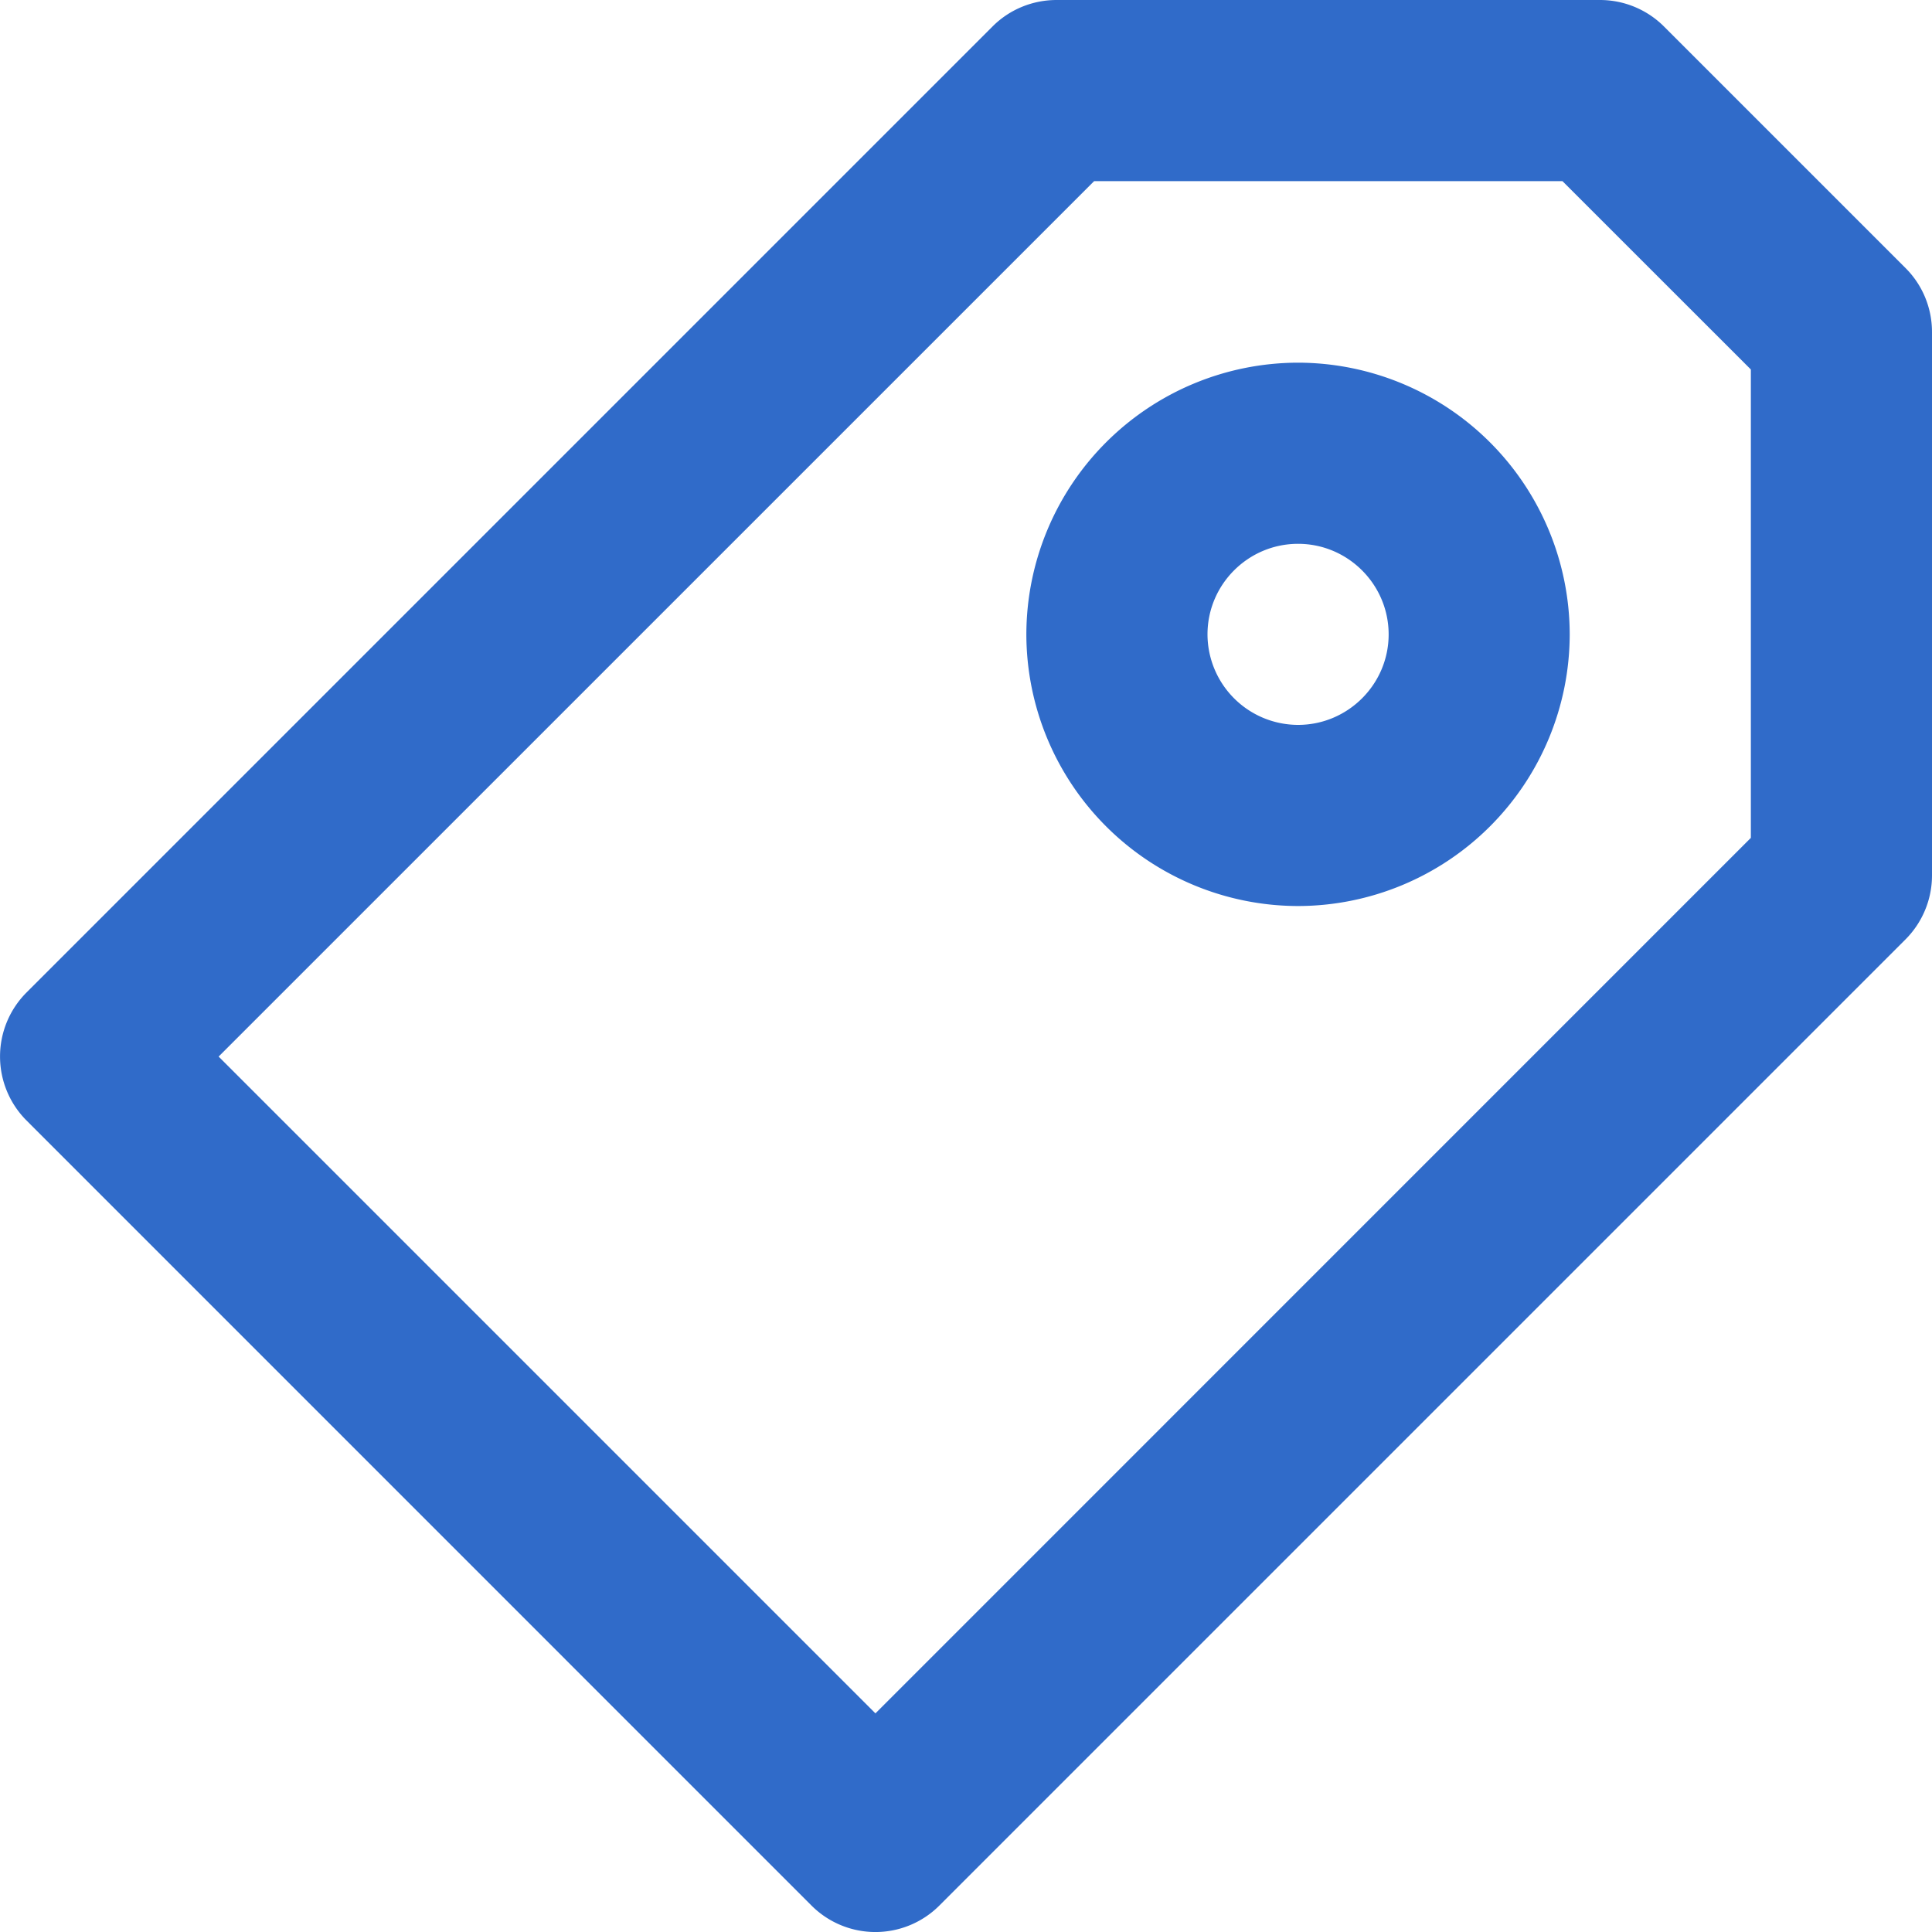 <svg width="25" height="25" xmlns="http://www.w3.org/2000/svg" xmlns:xlink="http://www.w3.org/1999/xlink"><defs><path d="M22.656 10.842L11.328 22.171l-8.499-8.499L14.158 2.344h6.06l2.438 2.437v6.061zm2-7.375L21.531.342A1.172 1.172 0 0 0 20.703 0h-7.031c-.311 0-.61.123-.828.342l-12.5 12.5a1.172 1.172 0 0 0 0 1.658L10.5 24.657a1.17 1.17 0 0 0 1.656 0l12.5-12.5c.22-.22.344-.518.344-.829V4.297c0-.313-.123-.61-.344-.83zm-7.86 5.913a1.174 1.174 0 0 1-1.171-1.171c0-.646.526-1.172 1.172-1.172.645 0 1.172.526 1.172 1.172 0 .645-.527 1.171-1.172 1.171m0-4.687a3.521 3.521 0 0 0-3.516 3.516 3.521 3.521 0 0 0 3.516 3.515 3.521 3.521 0 0 0 3.515-3.515 3.521 3.521 0 0 0-3.515-3.516" id="a"/></defs><use fill="#306bc9" xlink:href="#a" fill-rule="evenodd"/></svg>